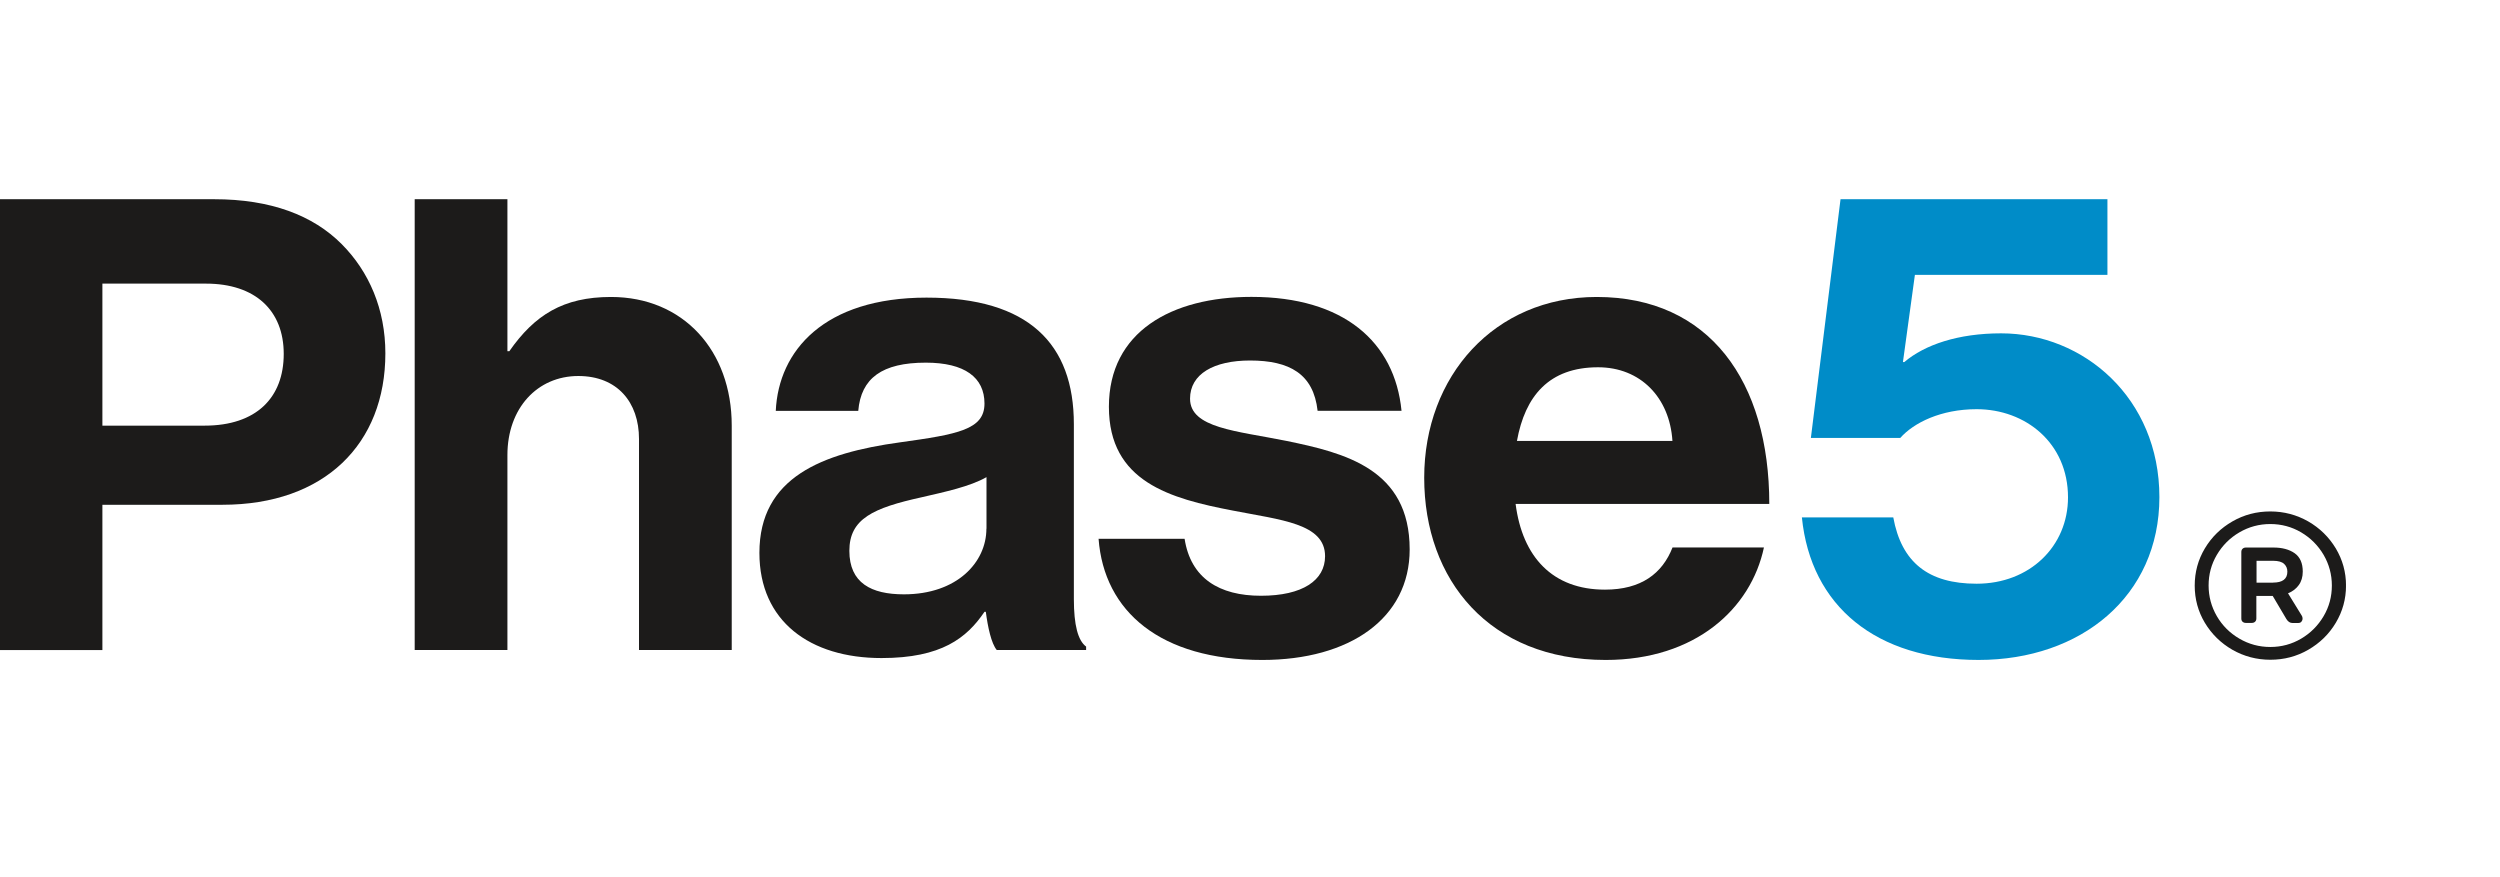 <svg xmlns="http://www.w3.org/2000/svg" width="211" height="74" viewBox="0 0 211 74" fill="none"><g clip-path="url(#clip0_8429_12142)"><path d="M0 16.814H18.076C22.857 16.814 26.419 18.171 28.842 20.606C31.144 22.922 32.525 26.087 32.525 29.824C32.525 37.455 27.404 42.603 18.77 42.603H8.642V54.866H0V16.814ZM8.634 35.924H17.268C21.645 35.924 23.947 33.552 23.947 29.871C23.947 26.191 21.532 23.938 17.389 23.938H8.642V35.924H8.634Z" fill="#1C1B1A"></path><path d="M42.818 29.641H42.988C45.12 26.587 47.535 25.064 51.565 25.064C57.663 25.064 61.758 29.586 61.758 35.916V54.858H53.932V37.05C53.932 33.941 52.09 31.735 48.811 31.735C45.354 31.735 42.826 34.448 42.826 38.407V54.858H35V16.814H42.826V29.641H42.818Z" fill="#1C1B1A"></path><path d="M83.203 51.637H83.09C81.596 53.843 79.464 55.54 74.4 55.54C68.358 55.54 64.094 52.431 64.094 46.664C64.094 40.278 69.392 38.239 75.95 37.335C80.845 36.653 83.09 36.264 83.09 34.059C83.09 31.854 81.418 30.608 78.139 30.608C74.456 30.608 72.671 31.909 72.437 34.678H65.475C65.709 29.593 69.562 25.119 78.196 25.119C86.829 25.119 90.634 29.022 90.634 35.804V50.559C90.634 52.764 90.981 54.065 91.668 54.572V54.858H84.124C83.663 54.295 83.373 52.938 83.203 51.637ZM83.26 44.625V40.27C81.879 41.063 79.747 41.516 77.792 41.968C73.705 42.872 71.686 43.776 71.686 46.489C71.686 49.202 73.527 50.162 76.289 50.162C80.781 50.162 83.252 47.449 83.252 44.625H83.26Z" fill="#1C1B1A"></path><path d="M92.727 45.475H99.98C100.497 48.814 102.912 50.282 106.425 50.282C109.938 50.282 111.836 48.981 111.836 46.942C111.836 44.174 108.096 43.888 104.066 43.095C98.768 42.08 93.591 40.668 93.591 34.33C93.591 27.992 98.889 25.057 105.625 25.057C113.395 25.057 117.716 28.848 118.289 34.671H111.206C110.858 31.561 108.848 30.427 105.504 30.427C102.451 30.427 100.44 31.561 100.44 33.648C100.44 36.138 104.357 36.36 108.557 37.209C113.508 38.224 118.976 39.581 118.976 46.371C118.976 52.194 113.912 55.7 106.538 55.7C97.96 55.7 93.179 51.63 92.719 45.467L92.727 45.475Z" fill="#1C1B1A"></path><path d="M120.203 40.327C120.203 31.736 126.132 25.064 134.765 25.064C144.264 25.064 149.328 32.188 149.328 42.532H127.917C128.49 46.998 131.026 49.766 135.46 49.766C138.513 49.766 140.298 48.41 141.162 46.205H148.876C147.785 51.353 143.117 55.7 135.517 55.7C125.728 55.7 120.203 48.973 120.203 40.319V40.327ZM128.03 37.217H141.154C140.92 33.544 138.449 30.998 134.878 30.998C130.735 30.998 128.716 33.425 128.03 37.217Z" fill="#1C1B1A"></path><path d="M152.078 43.666H159.792C160.486 47.458 162.74 49.266 166.826 49.266C171.317 49.266 174.54 46.101 174.54 41.976C174.54 37.399 170.969 34.536 166.826 34.536C163.83 34.536 161.528 35.67 160.381 36.963H152.838L155.341 16.814H177.867V23.2H161.617L160.607 30.561H160.72C162.448 29.094 165.268 28.134 168.894 28.134C175.856 28.134 182.253 33.599 182.253 41.96C182.253 50.321 175.63 55.699 166.996 55.699C158.362 55.699 152.829 51.178 152.078 43.658V43.666Z" fill="#008CC8"></path><path d="M188.417 54.843C187.439 54.279 186.664 53.518 186.091 52.566C185.517 51.606 185.234 50.559 185.234 49.425C185.234 48.29 185.517 47.243 186.091 46.283C186.664 45.324 187.439 44.57 188.417 44.007C189.394 43.444 190.46 43.166 191.615 43.166C192.77 43.166 193.836 43.452 194.813 44.007C195.791 44.57 196.566 45.332 197.14 46.283C197.713 47.243 198.004 48.29 198.004 49.425C198.004 50.559 197.713 51.606 197.14 52.566C196.566 53.526 195.791 54.279 194.813 54.843C193.836 55.406 192.77 55.683 191.615 55.683C190.46 55.683 189.394 55.398 188.417 54.843ZM194.224 53.899C195.016 53.431 195.646 52.796 196.114 52.003C196.583 51.209 196.809 50.345 196.809 49.417C196.809 48.489 196.574 47.624 196.114 46.831C195.646 46.038 195.016 45.403 194.224 44.935C193.432 44.467 192.56 44.229 191.615 44.229C190.67 44.229 189.798 44.467 188.999 44.935C188.199 45.403 187.569 46.038 187.101 46.831C186.632 47.624 186.406 48.489 186.406 49.417C186.406 50.345 186.64 51.209 187.101 52.003C187.561 52.796 188.199 53.431 188.999 53.899C189.798 54.367 190.67 54.605 191.615 54.605C192.56 54.605 193.432 54.367 194.224 53.899ZM189.273 52.479C189.2 52.407 189.168 52.32 189.168 52.201V46.593C189.168 46.474 189.2 46.387 189.273 46.315C189.346 46.244 189.443 46.212 189.556 46.212H191.874C192.617 46.212 193.214 46.371 193.675 46.696C194.127 47.021 194.353 47.537 194.353 48.243C194.353 48.695 194.24 49.076 194.014 49.385C193.788 49.694 193.489 49.925 193.109 50.075L194.265 51.955C194.313 52.027 194.337 52.106 194.337 52.201C194.337 52.304 194.305 52.392 194.24 52.471C194.175 52.55 194.079 52.582 193.949 52.582H193.489C193.279 52.582 193.109 52.471 192.972 52.249L191.817 50.297H190.436V52.193C190.436 52.312 190.404 52.399 190.331 52.471C190.259 52.542 190.162 52.574 190.049 52.574H189.556C189.435 52.574 189.346 52.542 189.273 52.471M191.85 49.171C192.649 49.171 193.053 48.862 193.053 48.251C193.053 47.981 192.964 47.767 192.778 47.592C192.592 47.418 192.285 47.331 191.85 47.331H190.452V49.179H191.85V49.171Z" fill="#1C1B1A"></path></g><defs><clipPath id="clip0_8429_12142"><rect width="198" height="38.893" fill="white" transform="translate(0 16.814)"></rect></clipPath></defs></svg>